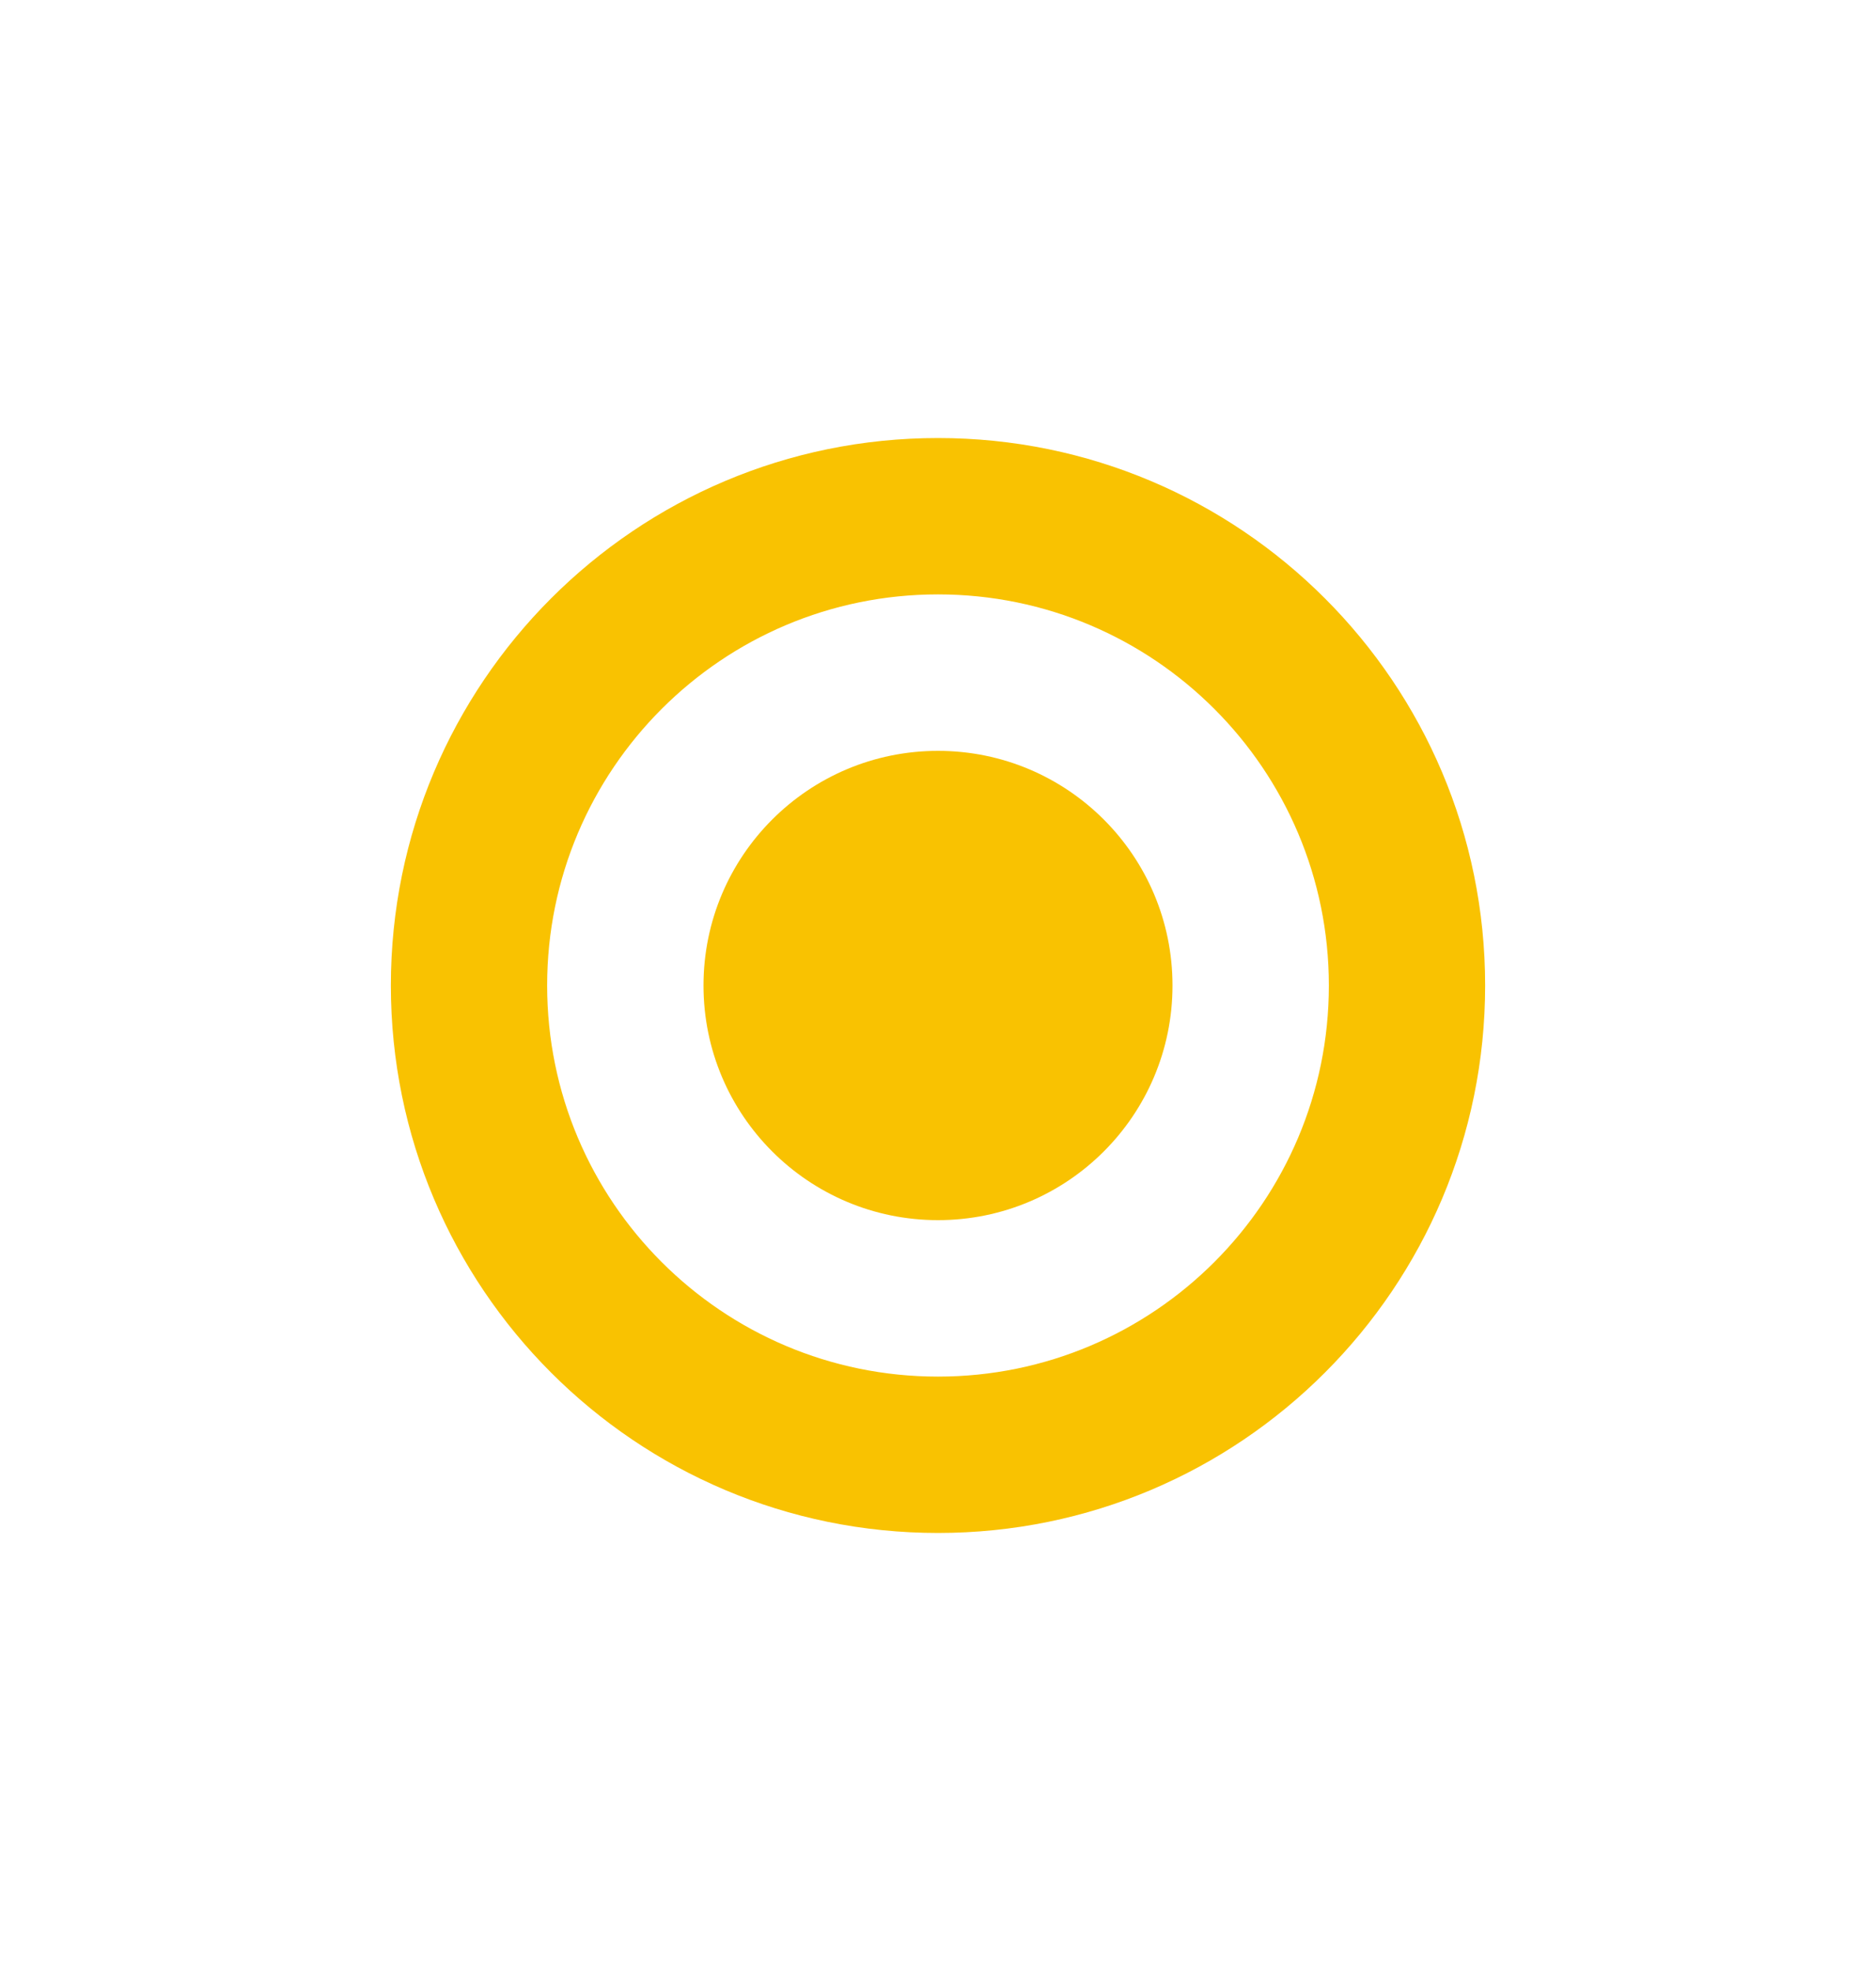 <svg width="20" height="21" viewBox="0 0 20 21" fill="none" xmlns="http://www.w3.org/2000/svg">
<path d="M12.5 10.5C12.5 11.881 11.381 13 10 13C8.619 13 7.5 11.881 7.5 10.5C7.5 9.119 8.619 8 10 8C11.381 8 12.5 9.119 12.5 10.5Z" fill="#F9C201"/>
<path fill-rule="evenodd" clip-rule="evenodd" d="M10 16.333C13.222 16.333 15.833 13.722 15.833 10.5C15.833 7.278 13.222 4.667 10 4.667C6.778 4.667 4.167 7.278 4.167 10.5C4.167 13.722 6.778 16.333 10 16.333ZM10 14.667C12.301 14.667 14.167 12.801 14.167 10.5C14.167 8.199 12.301 6.333 10 6.333C7.699 6.333 5.833 8.199 5.833 10.5C5.833 12.801 7.699 14.667 10 14.667Z" fill="#F9C201"/>
</svg>
